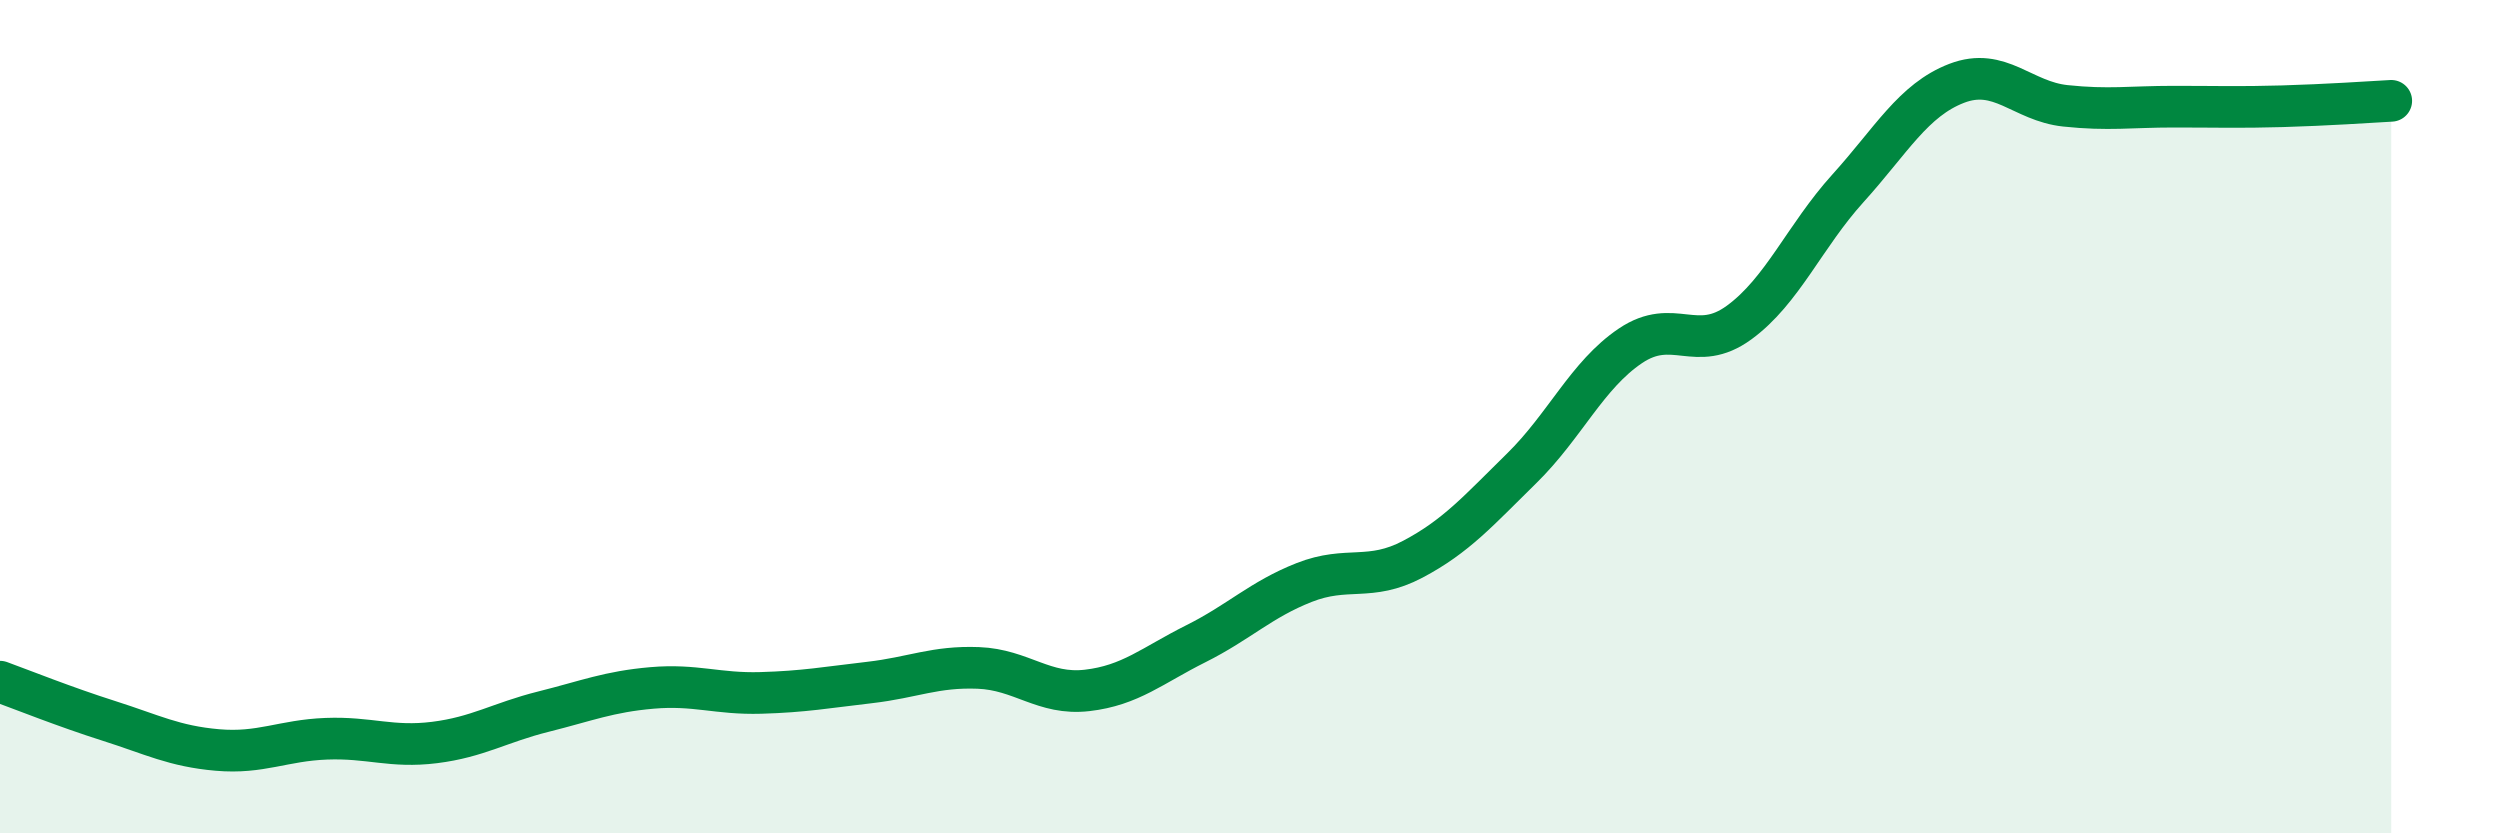 
    <svg width="60" height="20" viewBox="0 0 60 20" xmlns="http://www.w3.org/2000/svg">
      <path
        d="M 0,16.36 C 0.52,16.55 1.57,16.97 2.61,17.3 C 3.65,17.63 4.18,17.91 5.22,18 C 6.26,18.09 6.79,17.77 7.83,17.73 C 8.87,17.69 9.39,17.95 10.43,17.82 C 11.47,17.69 12,17.34 13.04,17.08 C 14.08,16.82 14.61,16.6 15.65,16.51 C 16.69,16.42 17.22,16.66 18.26,16.63 C 19.3,16.6 19.83,16.5 20.87,16.38 C 21.91,16.26 22.44,15.99 23.48,16.03 C 24.52,16.07 25.05,16.69 26.09,16.57 C 27.13,16.45 27.66,15.97 28.7,15.45 C 29.74,14.93 30.26,14.39 31.3,13.98 C 32.34,13.57 32.87,13.97 33.91,13.42 C 34.95,12.87 35.48,12.26 36.52,11.24 C 37.56,10.22 38.09,9 39.13,8.3 C 40.17,7.6 40.7,8.5 41.74,7.74 C 42.78,6.98 43.31,5.67 44.35,4.52 C 45.39,3.37 45.92,2.4 46.96,2 C 48,1.6 48.53,2.43 49.57,2.54 C 50.61,2.65 51.13,2.56 52.17,2.56 C 53.21,2.56 53.74,2.58 54.78,2.55 C 55.82,2.52 56.87,2.45 57.39,2.42L57.39 20L0 20Z"
        fill="#008740"
        opacity="0.1"
        stroke-linecap="round"
        stroke-linejoin="round"
      />
      <path
        d="M 0,16.36 C 0.52,16.55 1.57,16.97 2.61,17.3 C 3.65,17.63 4.18,17.91 5.22,18 C 6.26,18.09 6.79,17.77 7.83,17.73 C 8.87,17.69 9.39,17.95 10.43,17.82 C 11.47,17.69 12,17.34 13.04,17.08 C 14.08,16.82 14.61,16.6 15.65,16.51 C 16.69,16.42 17.22,16.66 18.26,16.63 C 19.3,16.6 19.83,16.5 20.87,16.38 C 21.91,16.26 22.44,15.99 23.48,16.03 C 24.52,16.07 25.05,16.69 26.09,16.57 C 27.13,16.45 27.66,15.97 28.7,15.45 C 29.74,14.93 30.26,14.39 31.3,13.98 C 32.34,13.57 32.87,13.97 33.91,13.42 C 34.95,12.87 35.48,12.26 36.52,11.24 C 37.56,10.22 38.09,9 39.13,8.3 C 40.17,7.6 40.7,8.5 41.74,7.74 C 42.78,6.98 43.31,5.67 44.35,4.52 C 45.39,3.37 45.92,2.4 46.96,2 C 48,1.6 48.53,2.43 49.57,2.54 C 50.61,2.65 51.13,2.56 52.17,2.56 C 53.21,2.56 53.74,2.58 54.78,2.55 C 55.82,2.52 56.87,2.45 57.39,2.42"
        stroke="#008740"
        stroke-width="1"
        fill="none"
        stroke-linecap="round"
        stroke-linejoin="round"
      />
    </svg>
  